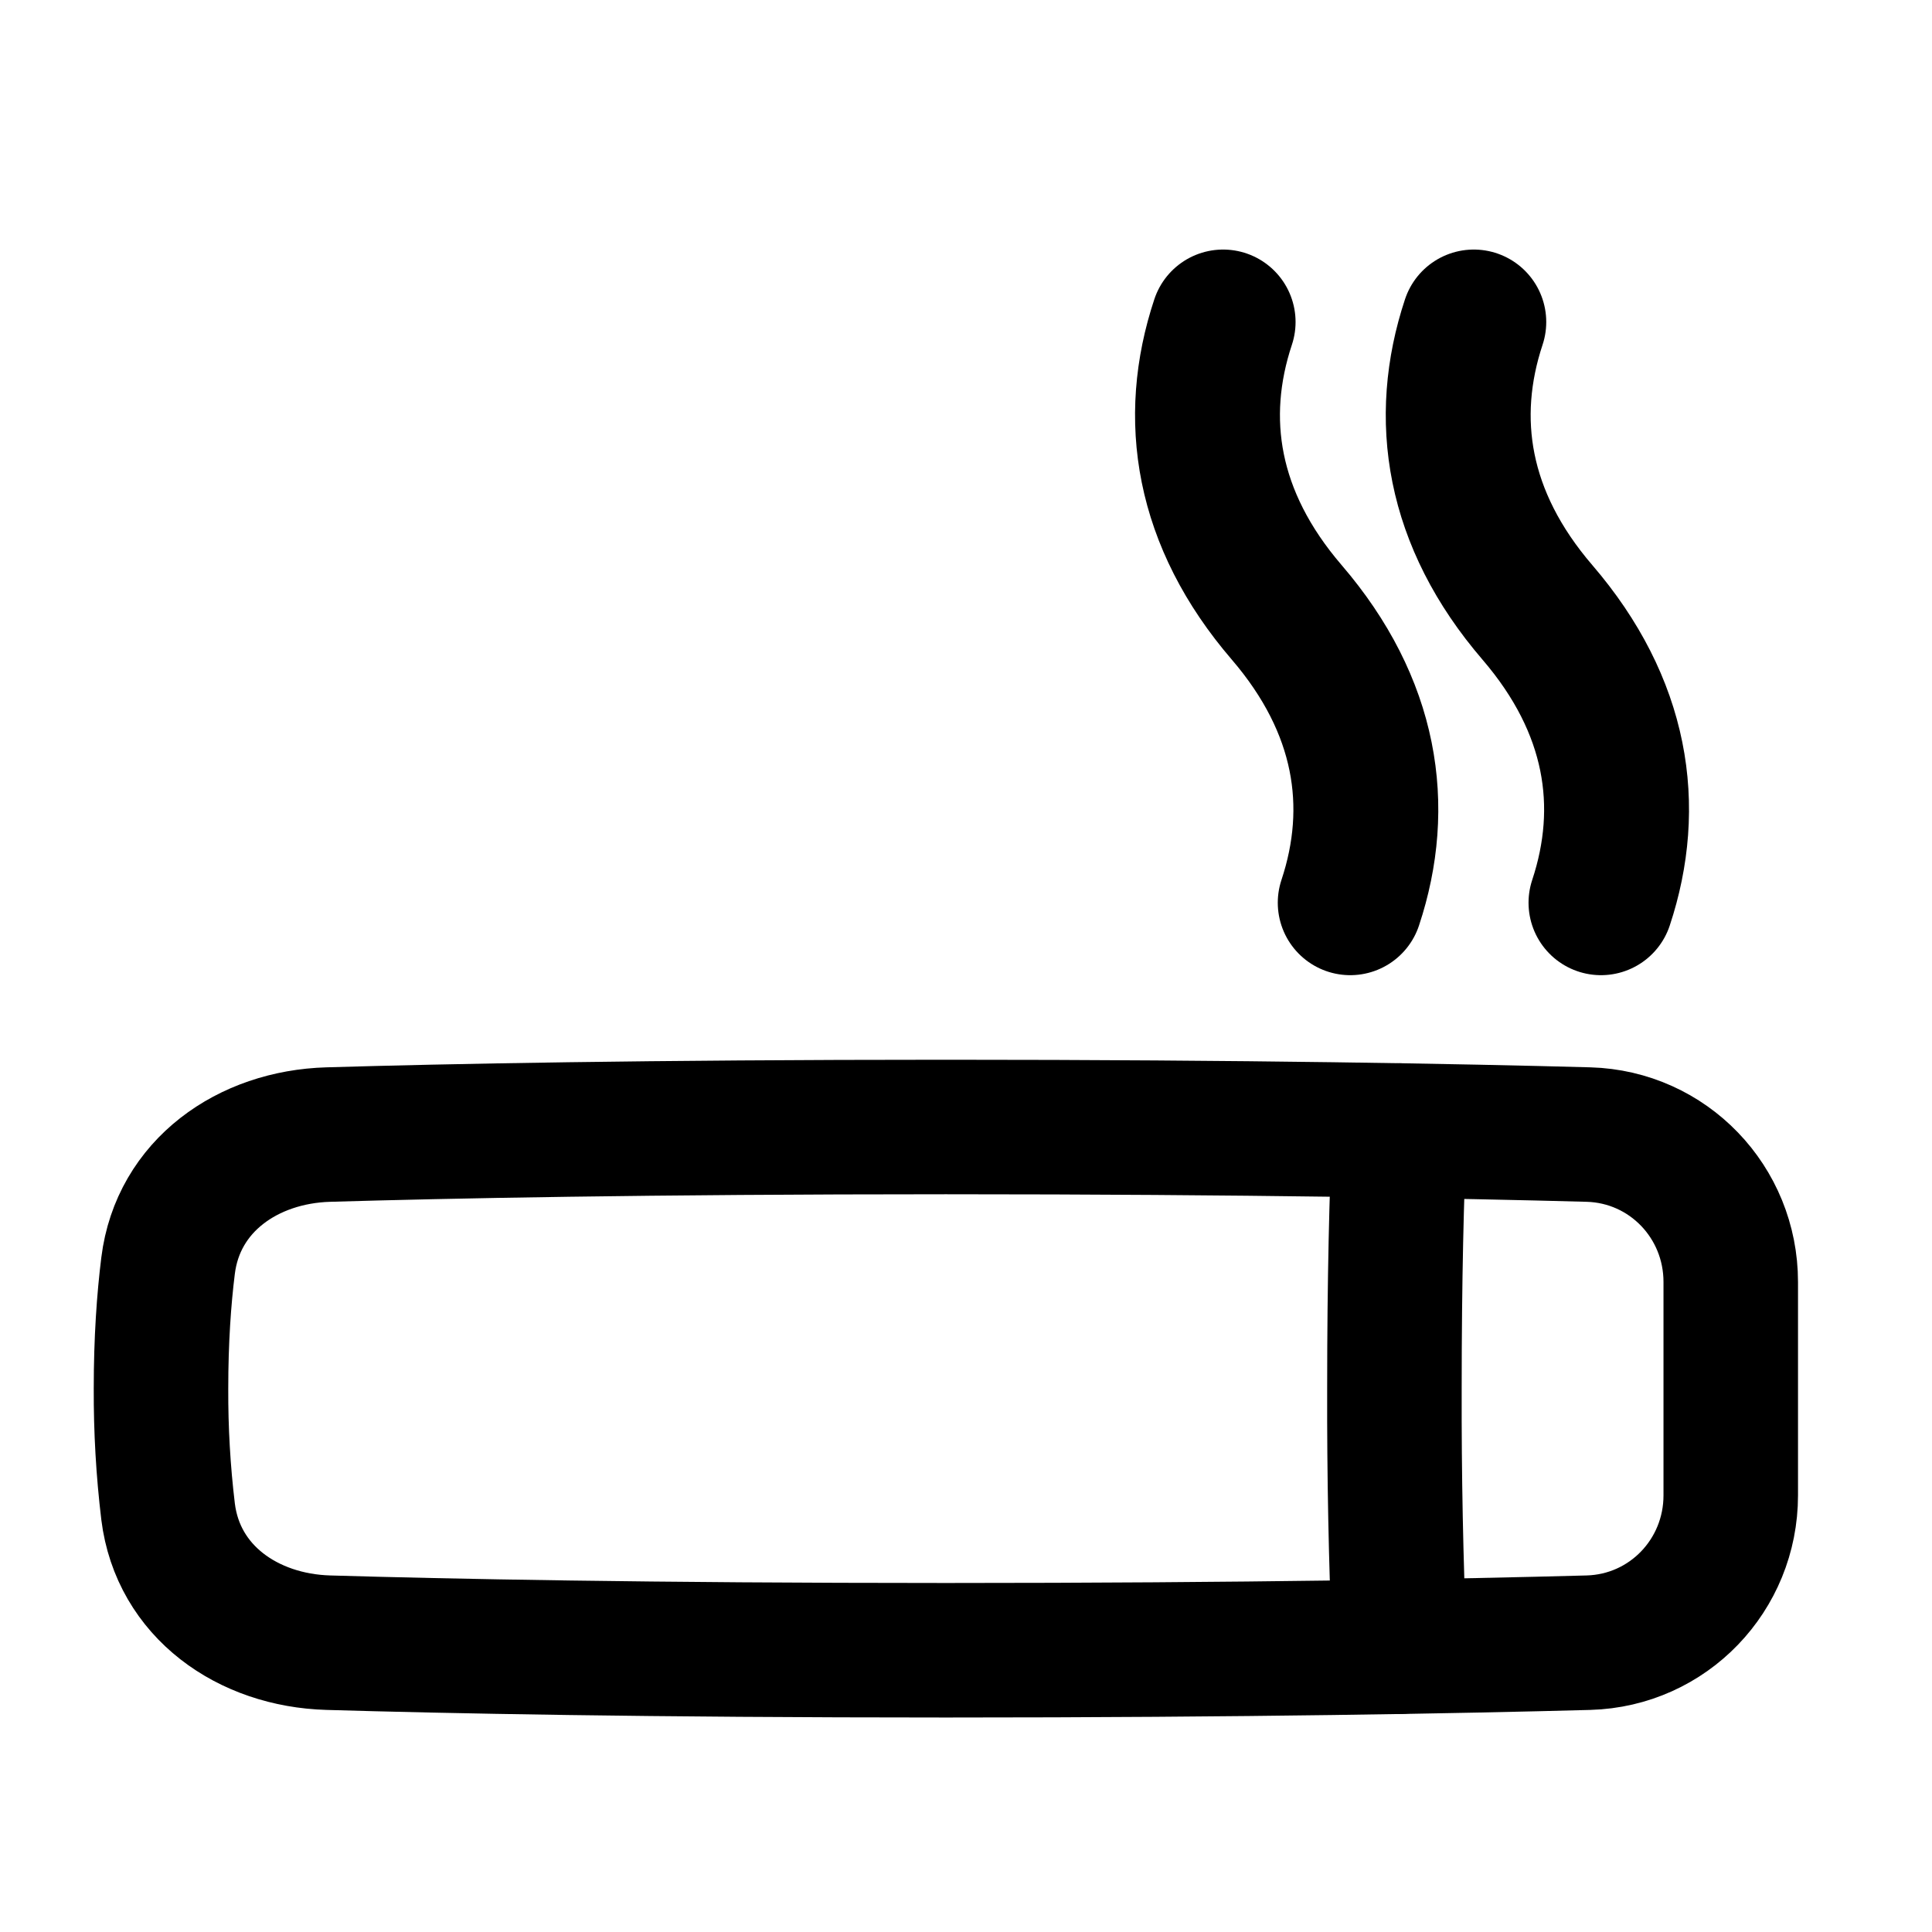 <svg width="24" height="24" viewBox="0 0 24 24" fill="none" xmlns="http://www.w3.org/2000/svg">
<path d="M18.308 4C17.911 5.198 18.101 6.447 19.098 7.607C20.095 8.767 20.285 10.016 19.888 11.214" stroke="black" stroke-width="1.8" stroke-linecap="round" stroke-linejoin="round"/>
<path d="M15.194 4C14.796 5.198 14.987 6.447 15.984 7.607C16.98 8.767 17.171 10.016 16.773 11.214" stroke="black" stroke-width="1.8" stroke-linecap="round" stroke-linejoin="round"/>
<path d="M19.733 14.094C20.723 14.122 21.5 14.933 21.5 15.925V17.25V18.576C21.5 19.567 20.723 20.378 19.733 20.406C18.143 20.449 15.482 20.5 11.75 20.5C8.04 20.5 5.541 20.449 4.078 20.406C3.079 20.377 2.211 19.771 2.088 18.778C2.027 18.271 1.998 17.761 2 17.25C2 16.646 2.036 16.139 2.088 15.722C2.211 14.729 3.079 14.123 4.078 14.094C5.541 14.051 8.04 14 11.75 14C15.483 14 18.143 14.051 19.733 14.094Z" stroke="black" stroke-width="1.671" stroke-linecap="round" stroke-linejoin="round"/>
<path d="M17.385 20.456C17.34 19.388 17.319 18.319 17.322 17.25C17.322 15.874 17.35 14.816 17.385 14.044" stroke="black" stroke-width="1.671" stroke-linecap="round" stroke-linejoin="round"/>
</svg>
